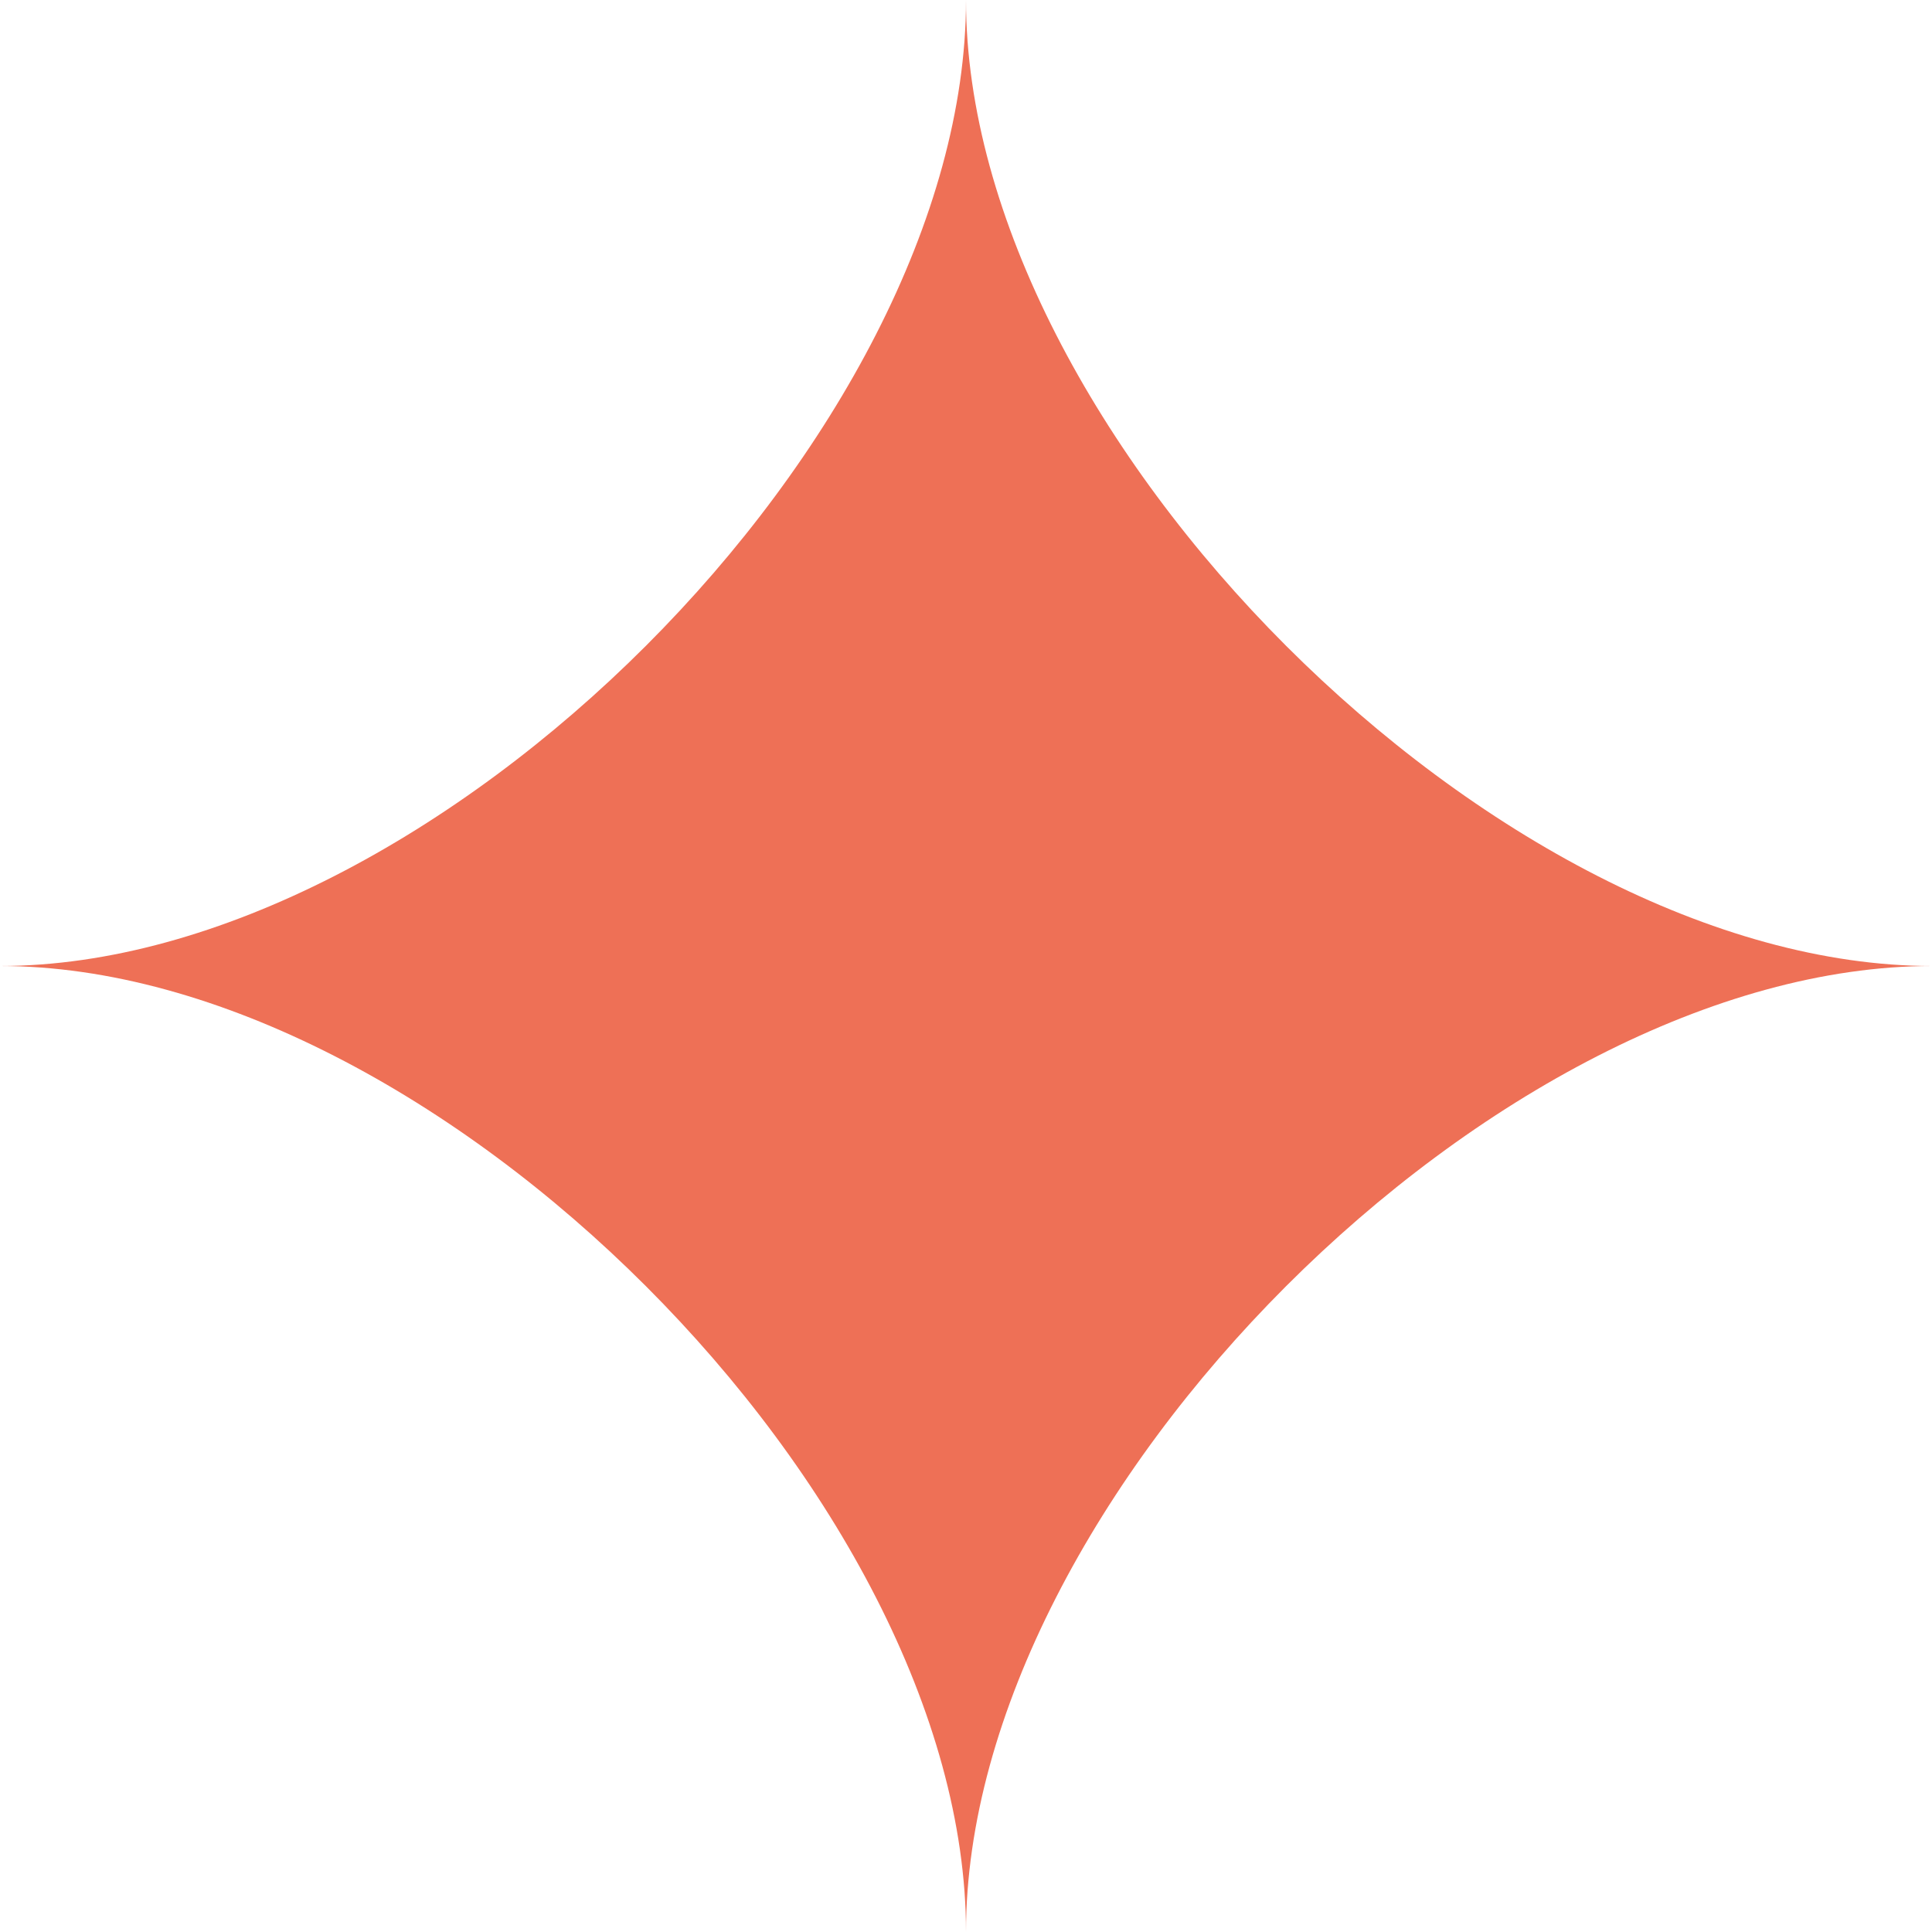 <?xml version="1.0" encoding="UTF-8"?>
<svg id="Calque_2" xmlns="http://www.w3.org/2000/svg" viewBox="0 0 610.54 610.54">
  <defs>
    <style>
      .cls-1 {
        fill: #ee7056;
      }
    </style>
  </defs>
  <g id="Calque_3">
    <path class="cls-1" d="M610.54,305.27c-137.25,0-305.27-168.02-305.27-305.27,0,137.25-168.02,305.27-305.27,305.27,137.25,0,305.27,168.02,305.27,305.27,0-137.25,168.02-305.27,305.27-305.27Z"/>
  </g>
</svg>